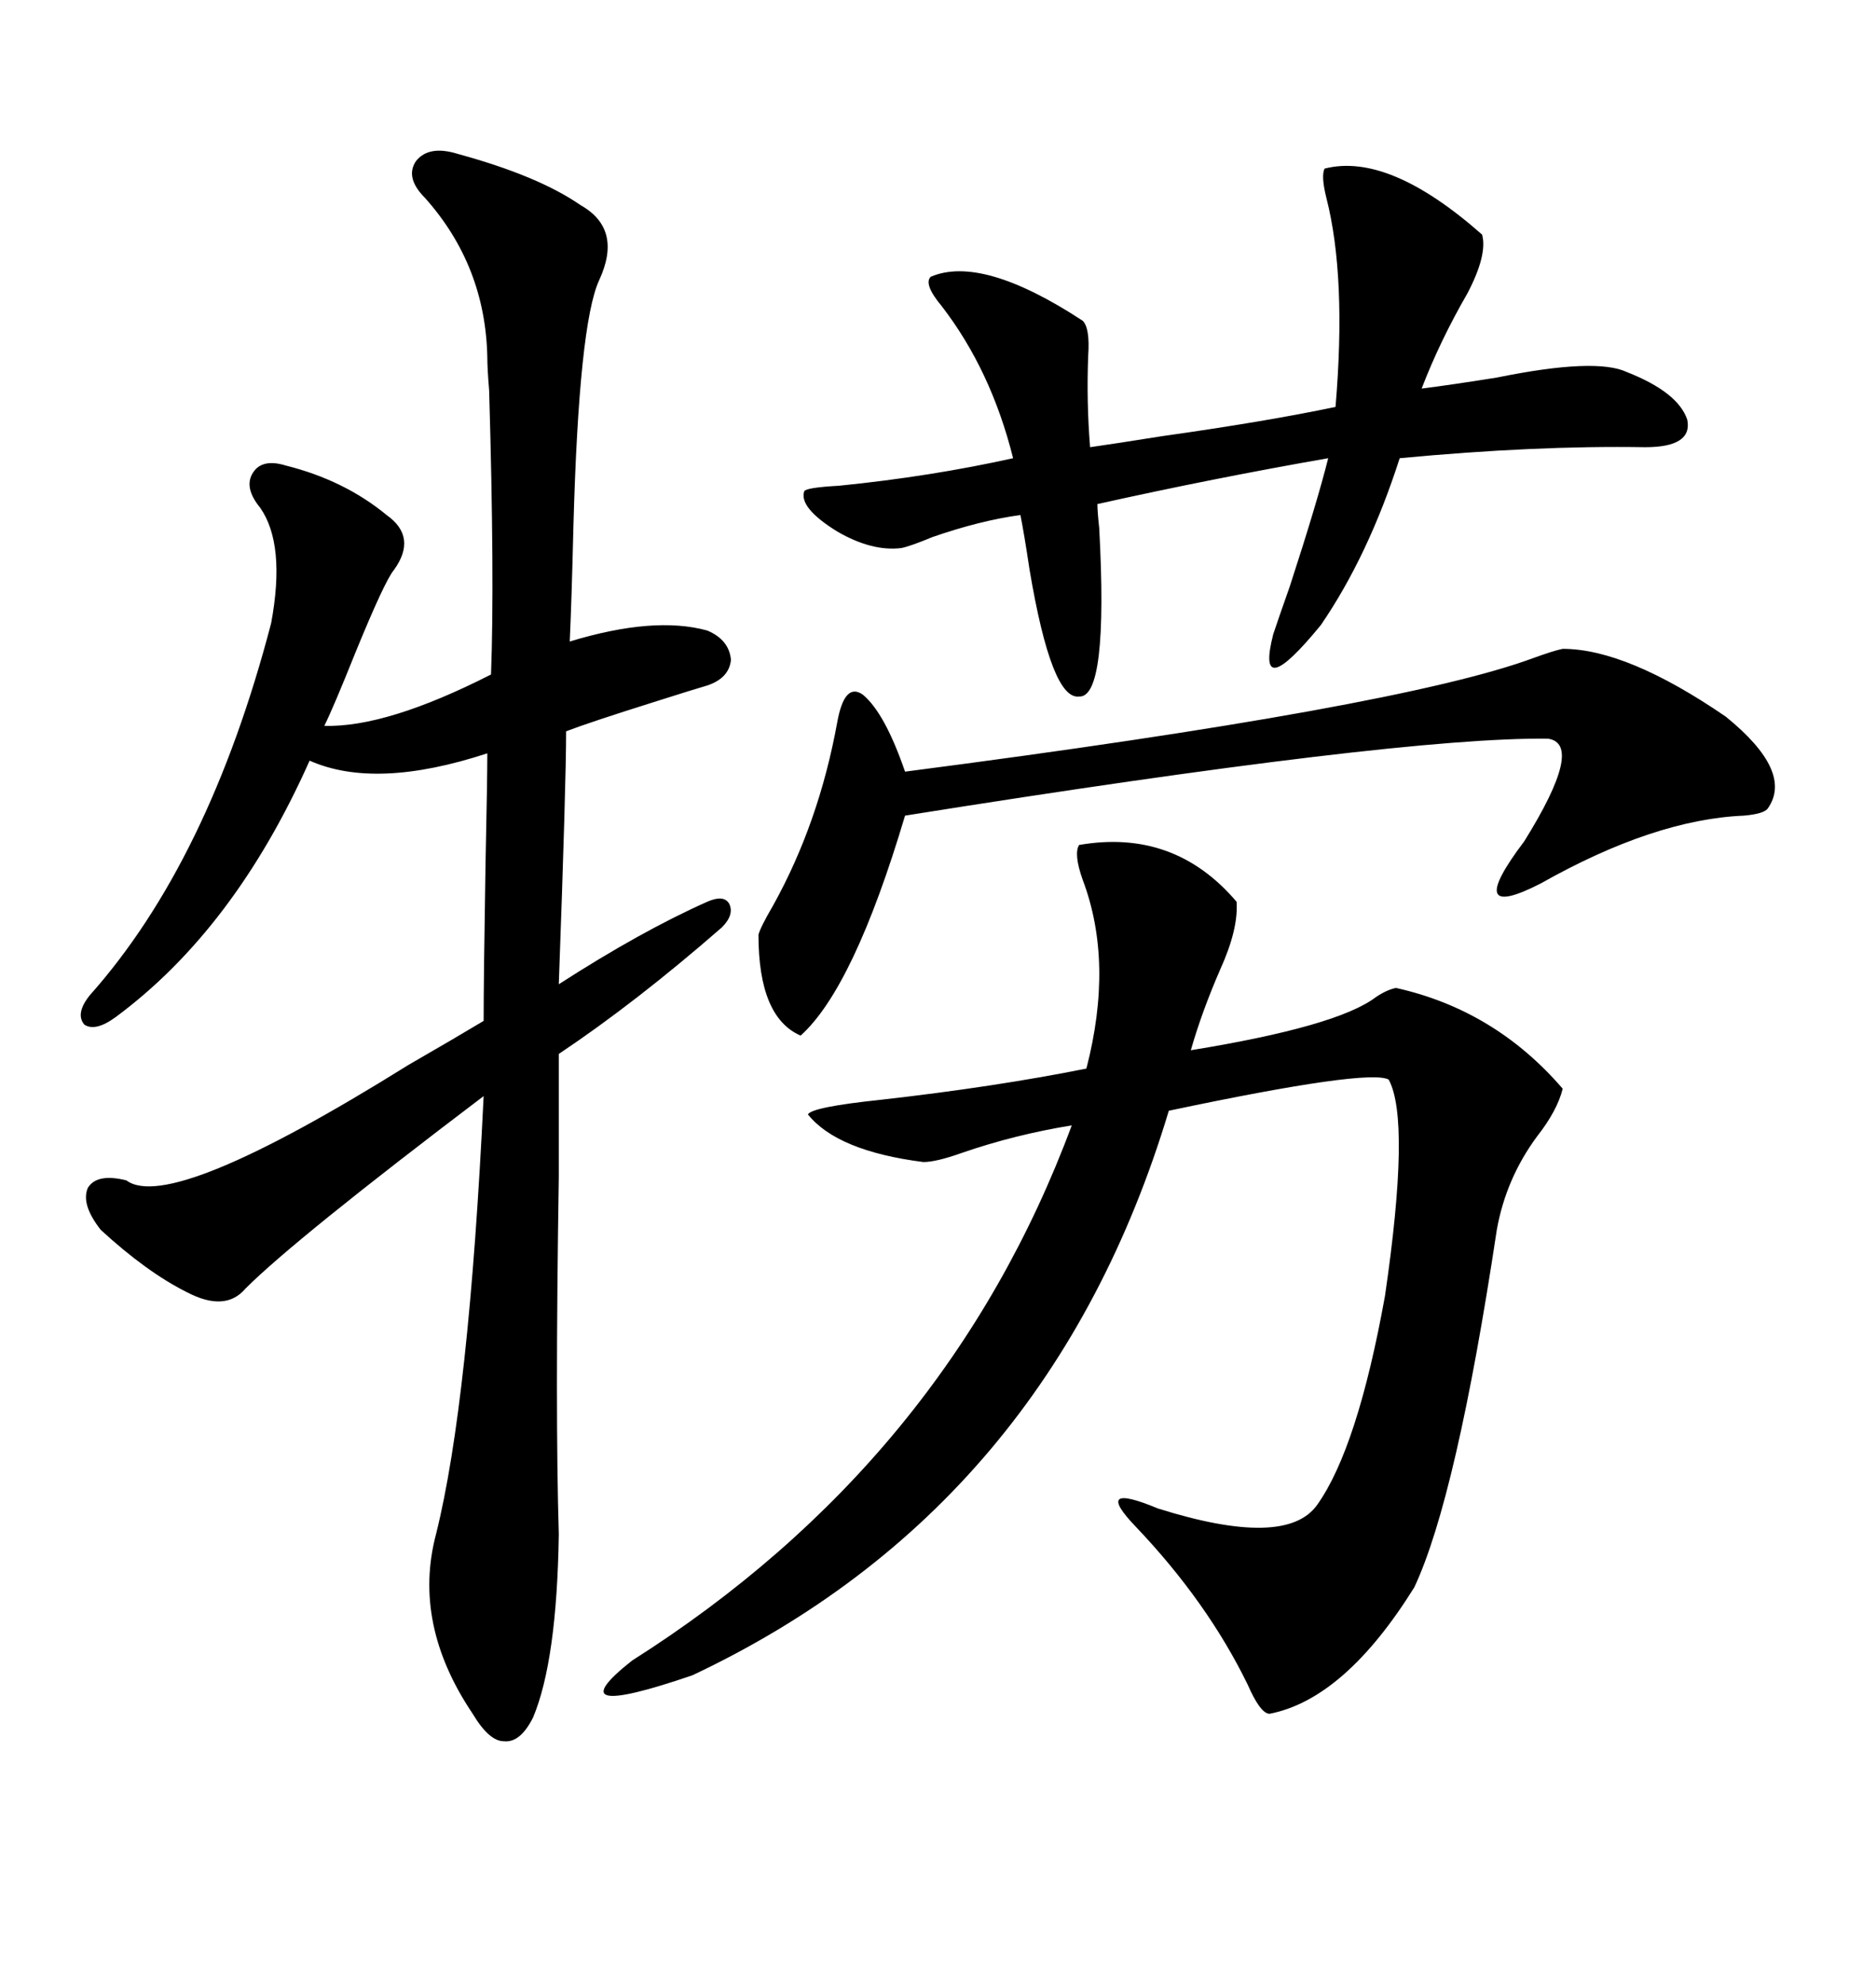 <svg xmlns="http://www.w3.org/2000/svg" xmlns:xlink="http://www.w3.org/1999/xlink" width="300" height="317.285"><path d="M73.24 24.61L73.24 24.61Q86.13 28.13 92.87 32.81L92.87 32.81Q99.61 36.62 95.80 44.82L95.80 44.82Q92.58 51.86 91.70 84.08L91.70 84.08Q91.41 96.09 91.11 102.54L91.11 102.54Q104.59 98.44 113.09 100.78L113.09 100.78Q116.60 102.25 116.89 105.47L116.89 105.47Q116.60 108.40 113.09 109.57L113.09 109.57Q111.04 110.16 104.59 112.21L104.59 112.21Q94.34 115.43 90.53 116.89L90.53 116.89Q90.53 125.10 89.36 157.32L89.36 157.32Q102.54 148.83 113.09 144.14L113.09 144.14Q115.72 142.97 116.60 144.43L116.60 144.43Q117.48 146.19 115.43 148.24L115.43 148.24Q101.66 160.25 89.36 168.46L89.36 168.46Q89.36 174.02 89.36 188.09L89.36 188.09Q88.77 225.88 89.36 245.21L89.36 245.21Q89.06 265.43 85.25 274.51L85.25 274.51Q83.20 278.61 80.57 278.32L80.57 278.32Q78.22 278.32 75.59 273.93L75.59 273.93Q65.92 259.57 69.73 245.21L69.73 245.21Q75 224.12 77.34 175.20L77.34 175.20Q47.17 198.05 39.26 205.96L39.26 205.96Q36.04 209.77 29.88 206.54L29.88 206.54Q23.44 203.32 16.11 196.58L16.11 196.58Q12.89 192.48 14.06 189.84L14.06 189.84Q15.53 187.50 20.21 188.67L20.21 188.67Q27.25 193.95 65.33 170.21L65.33 170.21Q72.95 165.82 77.34 163.18L77.34 163.18Q77.34 156.45 77.64 138.28L77.64 138.28Q77.93 124.51 77.93 120.41L77.93 120.41Q60.06 126.27 49.51 121.58L49.51 121.58Q37.50 148.54 18.46 162.60L18.46 162.60Q15.23 164.94 13.48 163.77L13.48 163.77Q12.01 162.01 14.36 159.08L14.36 159.08Q33.40 137.70 43.36 99.61L43.36 99.61Q45.70 87.01 41.60 81.15L41.60 81.15Q38.96 77.93 40.43 75.59L40.43 75.59Q41.89 73.24 45.70 74.41L45.70 74.41Q55.08 76.76 61.82 82.32L61.82 82.32Q66.80 85.84 62.99 91.11L62.99 91.11Q61.52 92.87 56.84 104.30L56.84 104.30Q53.32 113.09 51.86 116.02L51.86 116.02Q61.82 116.31 78.52 107.81L78.52 107.81Q79.10 92.58 78.22 62.40L78.22 62.40Q77.93 58.89 77.93 57.13L77.93 57.13Q77.64 42.48 67.97 31.64L67.97 31.64Q64.75 28.42 66.50 25.78L66.50 25.78Q68.55 23.14 73.24 24.61ZM172.56 135.06L172.56 135.06Q187.79 132.42 197.75 144.14L197.75 144.14Q198.05 148.54 195.12 154.98L195.12 154.98Q192.19 161.72 190.43 167.87L190.43 167.87Q213.87 164.06 220.02 159.38L220.02 159.38Q221.78 158.20 223.24 157.91L223.24 157.91Q239.06 161.43 249.90 174.02L249.90 174.02Q249.02 177.54 245.80 181.64L245.80 181.64Q240.82 188.38 239.36 196.58L239.36 196.58Q232.91 239.36 226.17 253.71L226.17 253.71Q215.04 271.58 203.03 273.93L203.03 273.93Q201.56 273.93 199.51 269.24L199.51 269.24Q193.07 256.05 181.64 244.04L181.64 244.04Q174.61 236.72 185.16 241.11L185.16 241.11Q205.66 247.56 210.64 240.53L210.64 240.53Q217.09 231.45 221.48 207.13L221.48 207.13Q225.59 179.00 222.07 172.56L222.07 172.56Q218.85 170.80 186.91 177.54L186.91 177.54Q167.87 240.82 110.74 267.77L110.74 267.77Q88.48 275.39 101.07 265.43L101.07 265.43Q151.46 233.50 171.39 179.88L171.39 179.88Q162.30 181.35 153.81 184.28L153.81 184.28Q149.71 185.74 147.66 185.74L147.66 185.74Q133.89 183.98 129.20 178.13L129.20 178.13Q129.79 176.95 140.92 175.78L140.92 175.78Q159.08 173.73 173.73 170.80L173.73 170.80Q178.13 153.81 173.14 140.63L173.14 140.63Q171.68 136.52 172.56 135.06ZM211.82 26.95L211.82 26.95Q222.07 24.32 237.01 37.50L237.01 37.50Q237.89 40.72 234.67 46.88L234.67 46.88Q230.27 54.49 227.34 62.11L227.34 62.11Q232.03 61.52 239.36 60.35L239.36 60.35Q255.18 57.13 260.16 59.47L260.16 59.47Q268.36 62.70 269.82 67.09L269.82 67.09Q270.70 71.48 263.09 71.48L263.09 71.48Q245.51 71.19 223.83 73.24L223.83 73.24Q218.85 88.77 211.23 99.90L211.23 99.90Q200.68 112.79 203.61 101.37L203.61 101.37Q204.49 98.73 206.25 93.75L206.25 93.75Q210.64 80.27 212.40 73.24L212.40 73.24Q193.95 76.46 175.49 80.57L175.49 80.57Q175.49 81.74 175.78 84.38L175.78 84.38Q177.25 111.62 172.56 111.33L172.56 111.33Q168.16 111.91 164.65 91.11L164.65 91.11Q163.77 85.25 163.18 82.32L163.18 82.32Q156.74 83.20 149.12 85.84L149.12 85.84Q145.61 87.30 144.14 87.60L144.14 87.60Q139.45 88.18 133.89 84.96L133.89 84.96Q127.73 81.15 128.61 78.52L128.61 78.52Q128.91 77.93 134.18 77.64L134.18 77.64Q148.83 76.17 162.01 73.24L162.01 73.24Q158.50 59.18 150.59 48.93L150.59 48.93Q147.66 45.41 148.83 44.24L148.83 44.24Q157.03 40.72 173.14 51.27L173.14 51.27Q174.32 52.44 174.02 56.84L174.02 56.84Q173.73 64.16 174.32 71.48L174.32 71.48Q178.42 70.90 185.74 69.73L185.74 69.73Q202.44 67.38 213.57 65.04L213.57 65.04Q215.33 44.24 212.11 31.64L212.11 31.64Q211.23 28.13 211.82 26.95ZM249.90 103.71L249.90 103.71Q260.16 103.71 275.98 114.55L275.98 114.55Q286.82 123.34 282.71 129.20L282.71 129.20Q282.13 130.08 278.91 130.37L278.91 130.37Q264.55 130.96 246.39 141.21L246.39 141.21Q233.79 147.66 243.75 134.47L243.75 134.47Q253.42 118.95 247.56 118.07L247.56 118.07Q223.83 117.77 144.73 130.37L144.73 130.37Q136.52 157.91 128.03 165.53L128.03 165.53Q121.29 162.60 121.29 149.41L121.29 149.41Q121.58 148.24 123.63 144.73L123.63 144.73Q130.96 131.54 133.89 115.43L133.89 115.43Q135.06 108.98 137.99 111.04L137.99 111.04Q141.50 113.96 144.73 123.34L144.73 123.34Q223.83 113.09 245.21 105.18L245.21 105.18Q248.44 104.00 249.90 103.71Z"/></svg>